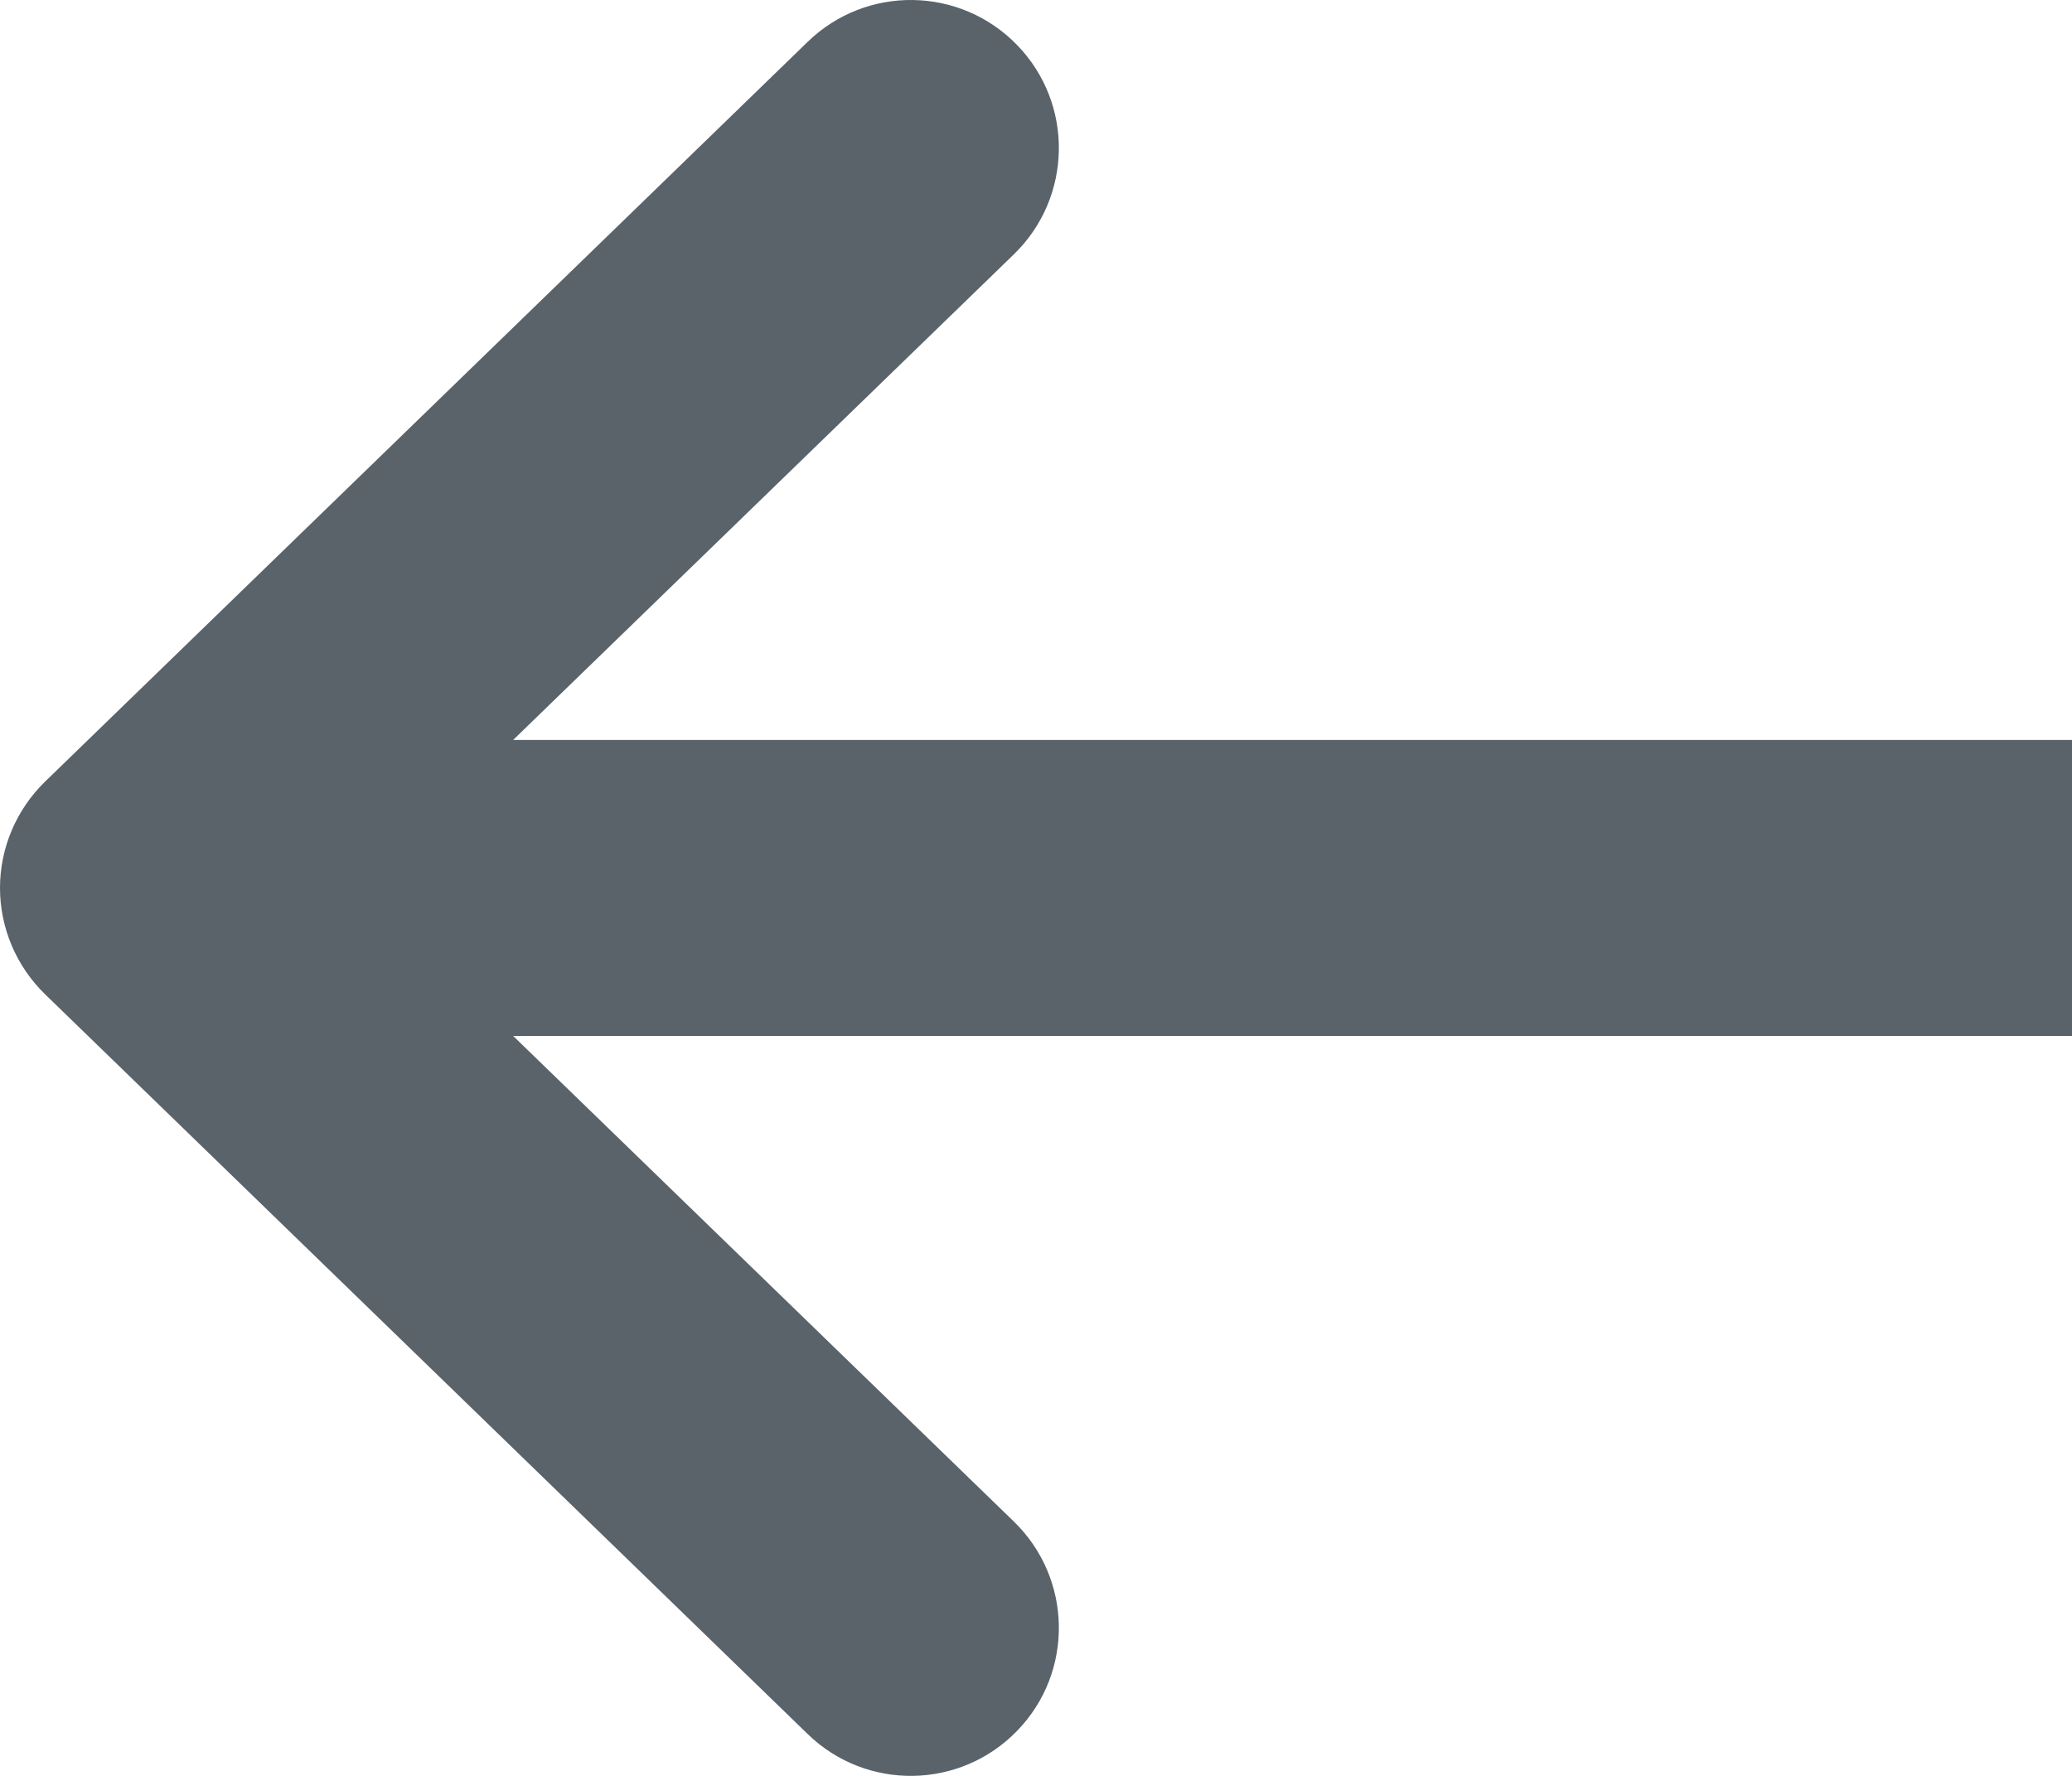 <svg width="14" height="12" viewBox="0 0 14 12" fill="none" xmlns="http://www.w3.org/2000/svg">
<path d="M1 6L0.304 5.282C0.11 5.471 4.6076e-07 5.73 4.37114e-07 6C4.13467e-07 6.27 0.11 6.529 0.304 6.718L1 6ZM5.458 11.718C5.854 12.102 6.487 12.093 6.872 11.696C7.257 11.3 7.247 10.667 6.851 10.282L6.154 11L5.458 11.718ZM6.851 1.718C7.247 1.333 7.257 0.7 6.872 0.304C6.487 -0.093 5.854 -0.102 5.458 0.282L6.154 1L6.851 1.718ZM14 6L14 5L1 5L1 6L1 7L14 7L14 6ZM6.154 11L6.851 10.282L1.696 5.282L1 6L0.304 6.718L5.458 11.718L6.154 11ZM1 6L1.696 6.718L6.851 1.718L6.154 1L5.458 0.282L0.304 5.282L1 6Z" fill="#5A636A"/>
</svg>
